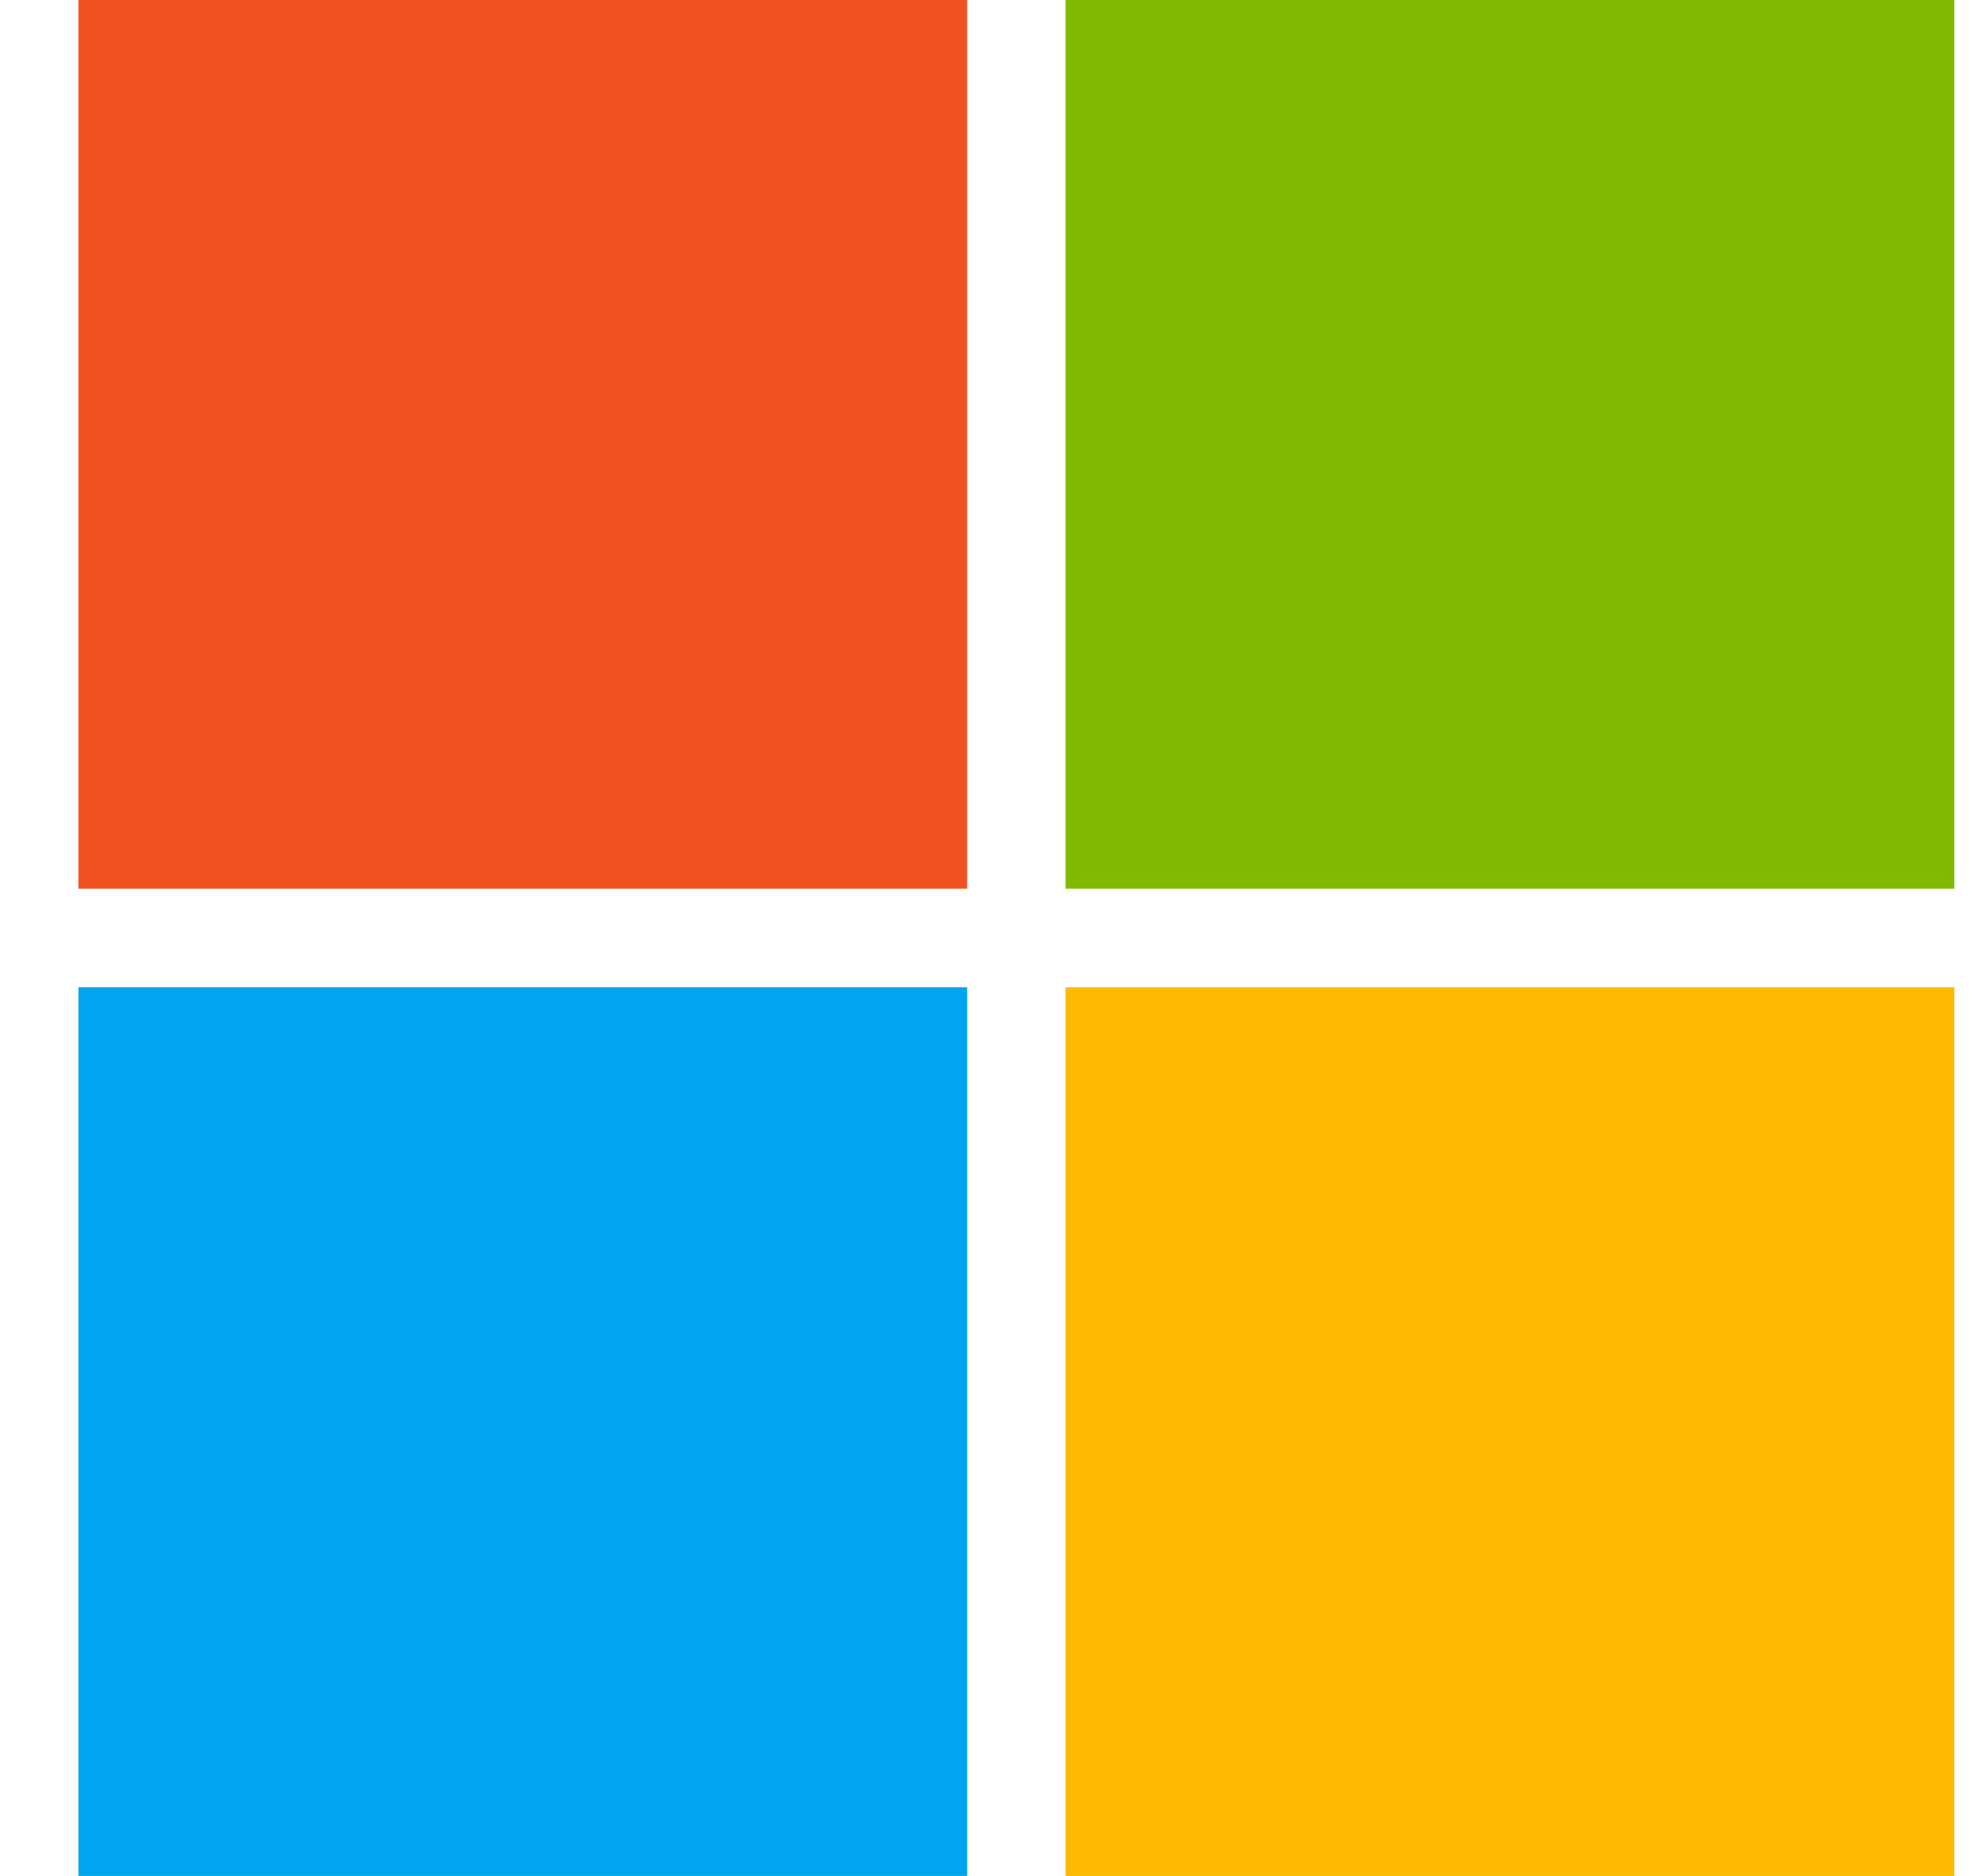 <svg width="21" height="20" viewBox="0 0 21 20" fill="none" xmlns="http://www.w3.org/2000/svg">
<g id="Icon">
<path id="Vector" d="M10.31 -6.10352e-05H0.836V9.474H10.31V-6.10352e-05Z" fill="#F25022"/>
<path id="Vector_2" d="M10.31 10.526H0.836V20H10.31V10.526Z" fill="#00A4EF"/>
<path id="Vector_3" d="M20.833 -6.10352e-05H11.359V9.474H20.833V-6.10352e-05Z" fill="#7FBA00"/>
<path id="Vector_4" d="M20.833 10.526H11.359V20H20.833V10.526Z" fill="#FFB900"/>
</g>
</svg>
